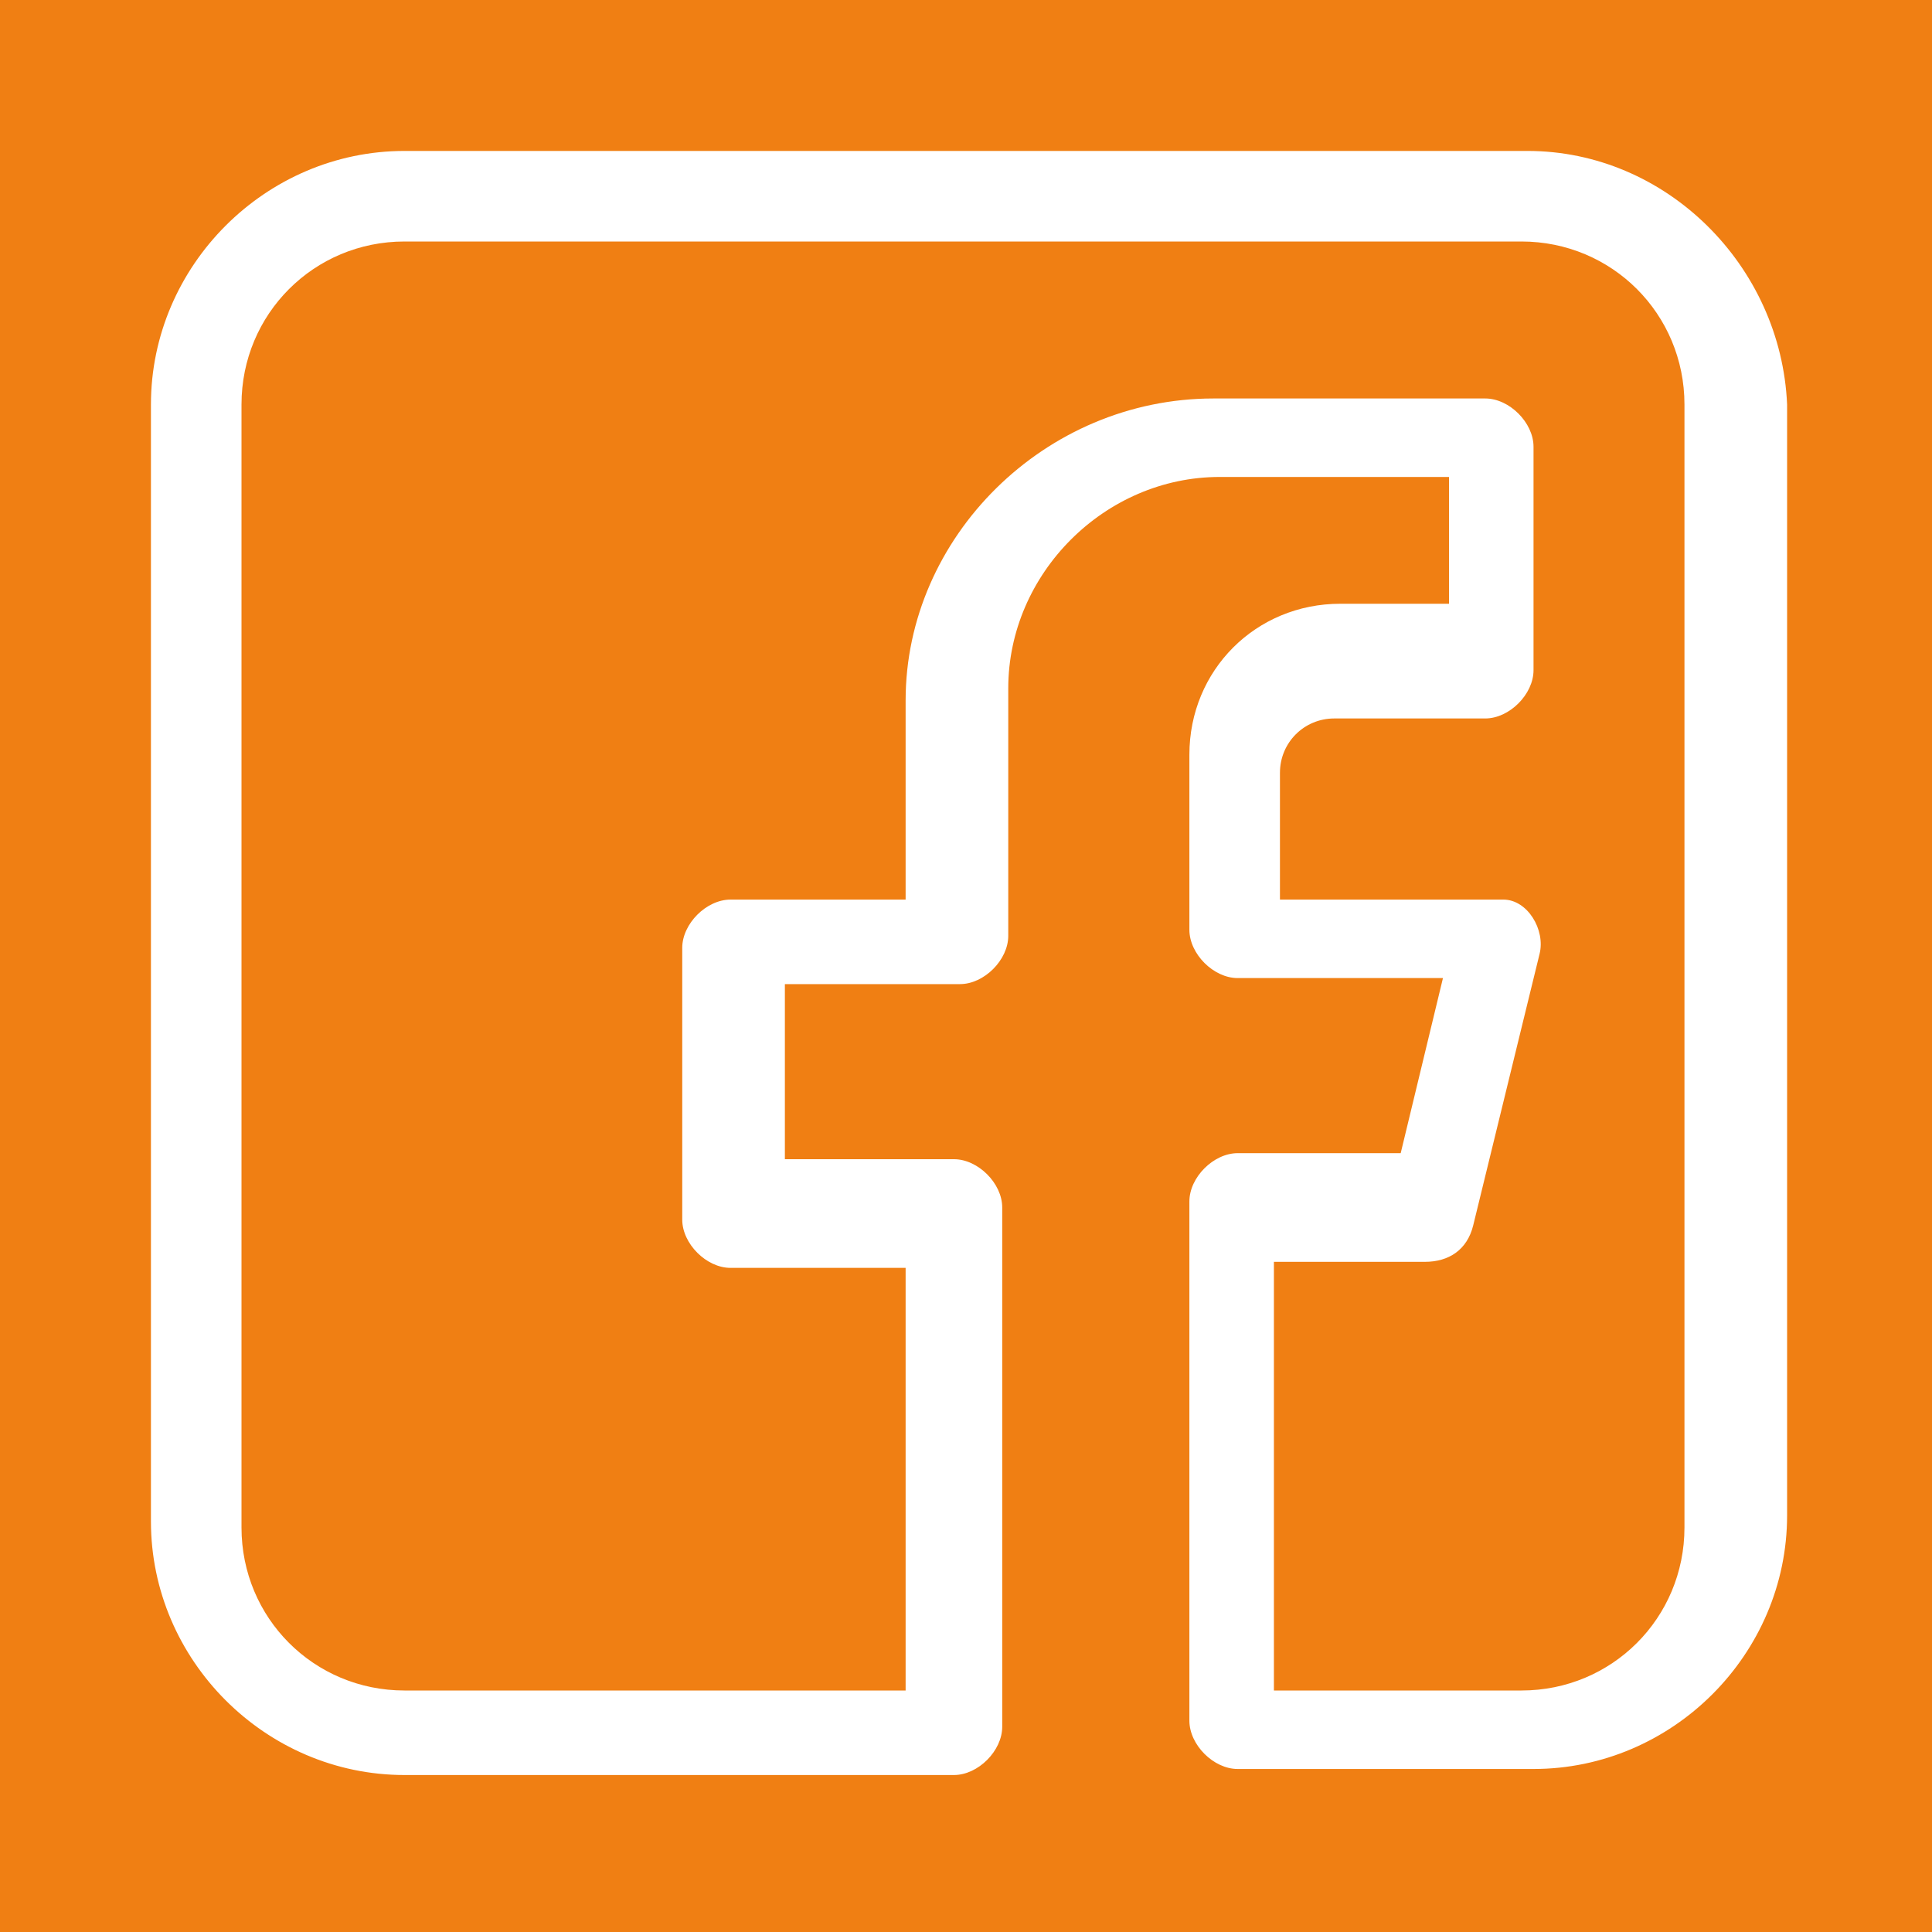 <?xml version="1.0" encoding="utf-8"?>
<!-- Generator: Adobe Illustrator 25.2.1, SVG Export Plug-In . SVG Version: 6.00 Build 0)  -->
<svg version="1.1" id="Ebene_1" xmlns="http://www.w3.org/2000/svg" xmlns:xlink="http://www.w3.org/1999/xlink" x="0px" y="0px"
	 viewBox="0 0 32 32" style="enable-background:new 0 0 32 32;" xml:space="preserve">
<style type="text/css">
	.st0{fill:#F07F13;}
	.st1{fill:#FFFFFF;}
</style>
<rect x="0" class="st0" width="32" height="32"/>
<path class="st1" d="M25.3,2.5H6.7c-2.3,0-4.2,1.9-4.2,4.2v18.5c0,2.3,1.9,4.2,4.2,4.2h0h9.1c0.4,0,0.8-0.4,0.8-0.8v-8.6
	c0-0.4-0.4-0.8-0.8-0.8H13v-2.9h2.9c0.4,0,0.8-0.4,0.8-0.8v-4.1c0-1.9,1.6-3.5,3.5-3.5h3.8v2.1h-1.8c-1.4,0-2.5,1.1-2.5,2.5l0,0v2.9
	c0,0.4,0.4,0.8,0.8,0.8h3.4l-0.7,2.9h-2.7c-0.4,0-0.8,0.4-0.8,0.8v8.6c0,0.4,0.4,0.8,0.8,0.8h4.9c2.3,0,4.2-1.9,4.2-4.2c0,0,0,0,0,0
	V6.7C29.5,4.4,27.6,2.5,25.3,2.5L25.3,2.5z M27.9,25.3c0,1.5-1.2,2.7-2.7,2.7h-4.1v-7.1h2.5c0.4,0,0.7-0.2,0.8-0.6l1.1-4.5
	c0.1-0.4-0.2-0.9-0.6-0.9c0,0-0.1,0-0.1,0h-3.6v-2.1c0-0.5,0.4-0.9,0.9-0.9h2.5c0.4,0,0.8-0.4,0.8-0.8V7.4c0-0.4-0.4-0.8-0.8-0.8
	h-4.5c-2.8,0-5.1,2.3-5.1,5v3.3h-2.9c-0.4,0-0.8,0.4-0.8,0.8v4.5c0,0.4,0.4,0.8,0.8,0.8h2.9V28H6.7c-1.5,0-2.7-1.2-2.7-2.7V6.7
	c0-1.5,1.2-2.7,2.7-2.7h18.5c1.5,0,2.7,1.2,2.7,2.7V25.3z"/>
</svg>
